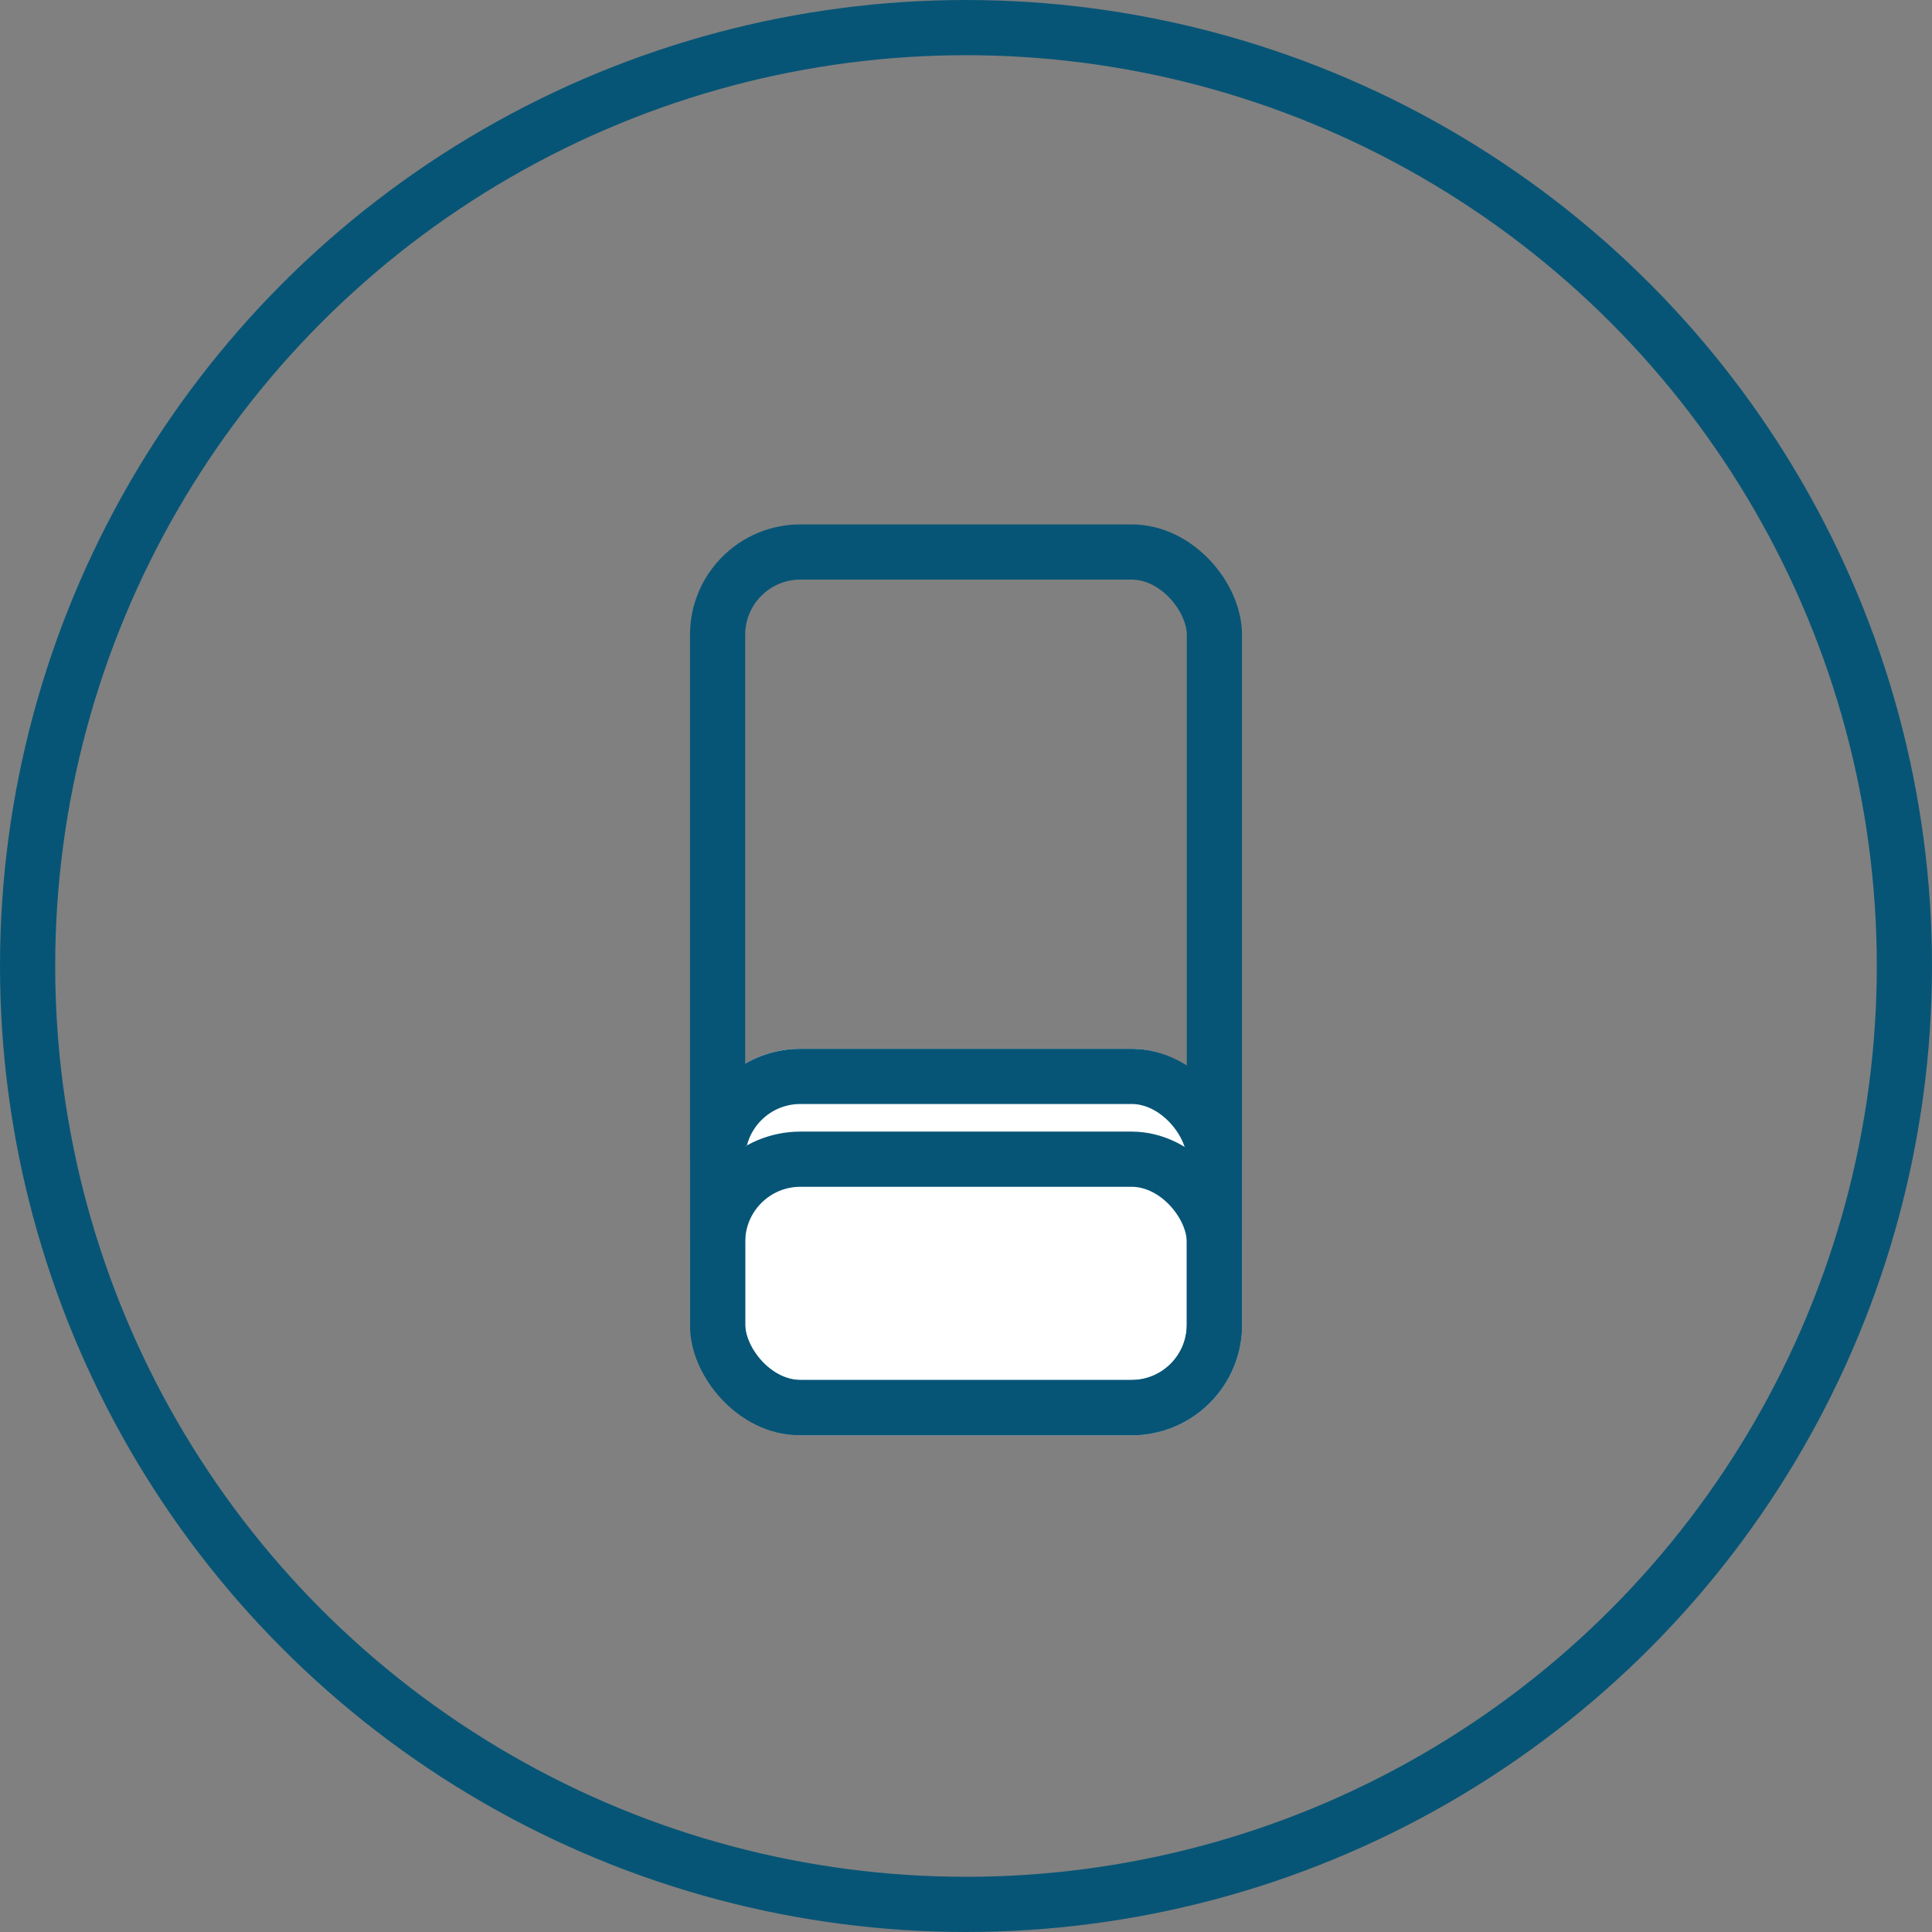<svg xmlns="http://www.w3.org/2000/svg" width="70" height="70" viewBox="0 0 70 70"><rect x="0" y="0" width="70" height="70" fill="#808080" stroke="none"/><defs><style>.a{fill:#fff;}.a,.b{stroke:#075576;stroke-width:2px;}.b,.d{fill:none;}.c{stroke:none;}</style></defs><g transform="translate(-140 -356)"><g class="a" transform="translate(165 394)"><rect class="c" width="20" height="14" rx="4"/><rect class="d" x="1" y="1" width="18" height="12" rx="3"/></g><g class="a" transform="translate(165 397)"><rect class="c" width="20" height="11" rx="4"/><rect class="d" x="1" y="1" width="18" height="9" rx="3"/></g><g class="b" transform="translate(140 356)"><circle class="c" cx="35" cy="35" r="35"/><circle class="d" cx="35" cy="35" r="34"/></g><g class="b" transform="translate(165 375)"><rect class="c" width="20" height="33" rx="4"/><rect class="d" x="1" y="1" width="18" height="31" rx="3"/></g></g></svg>